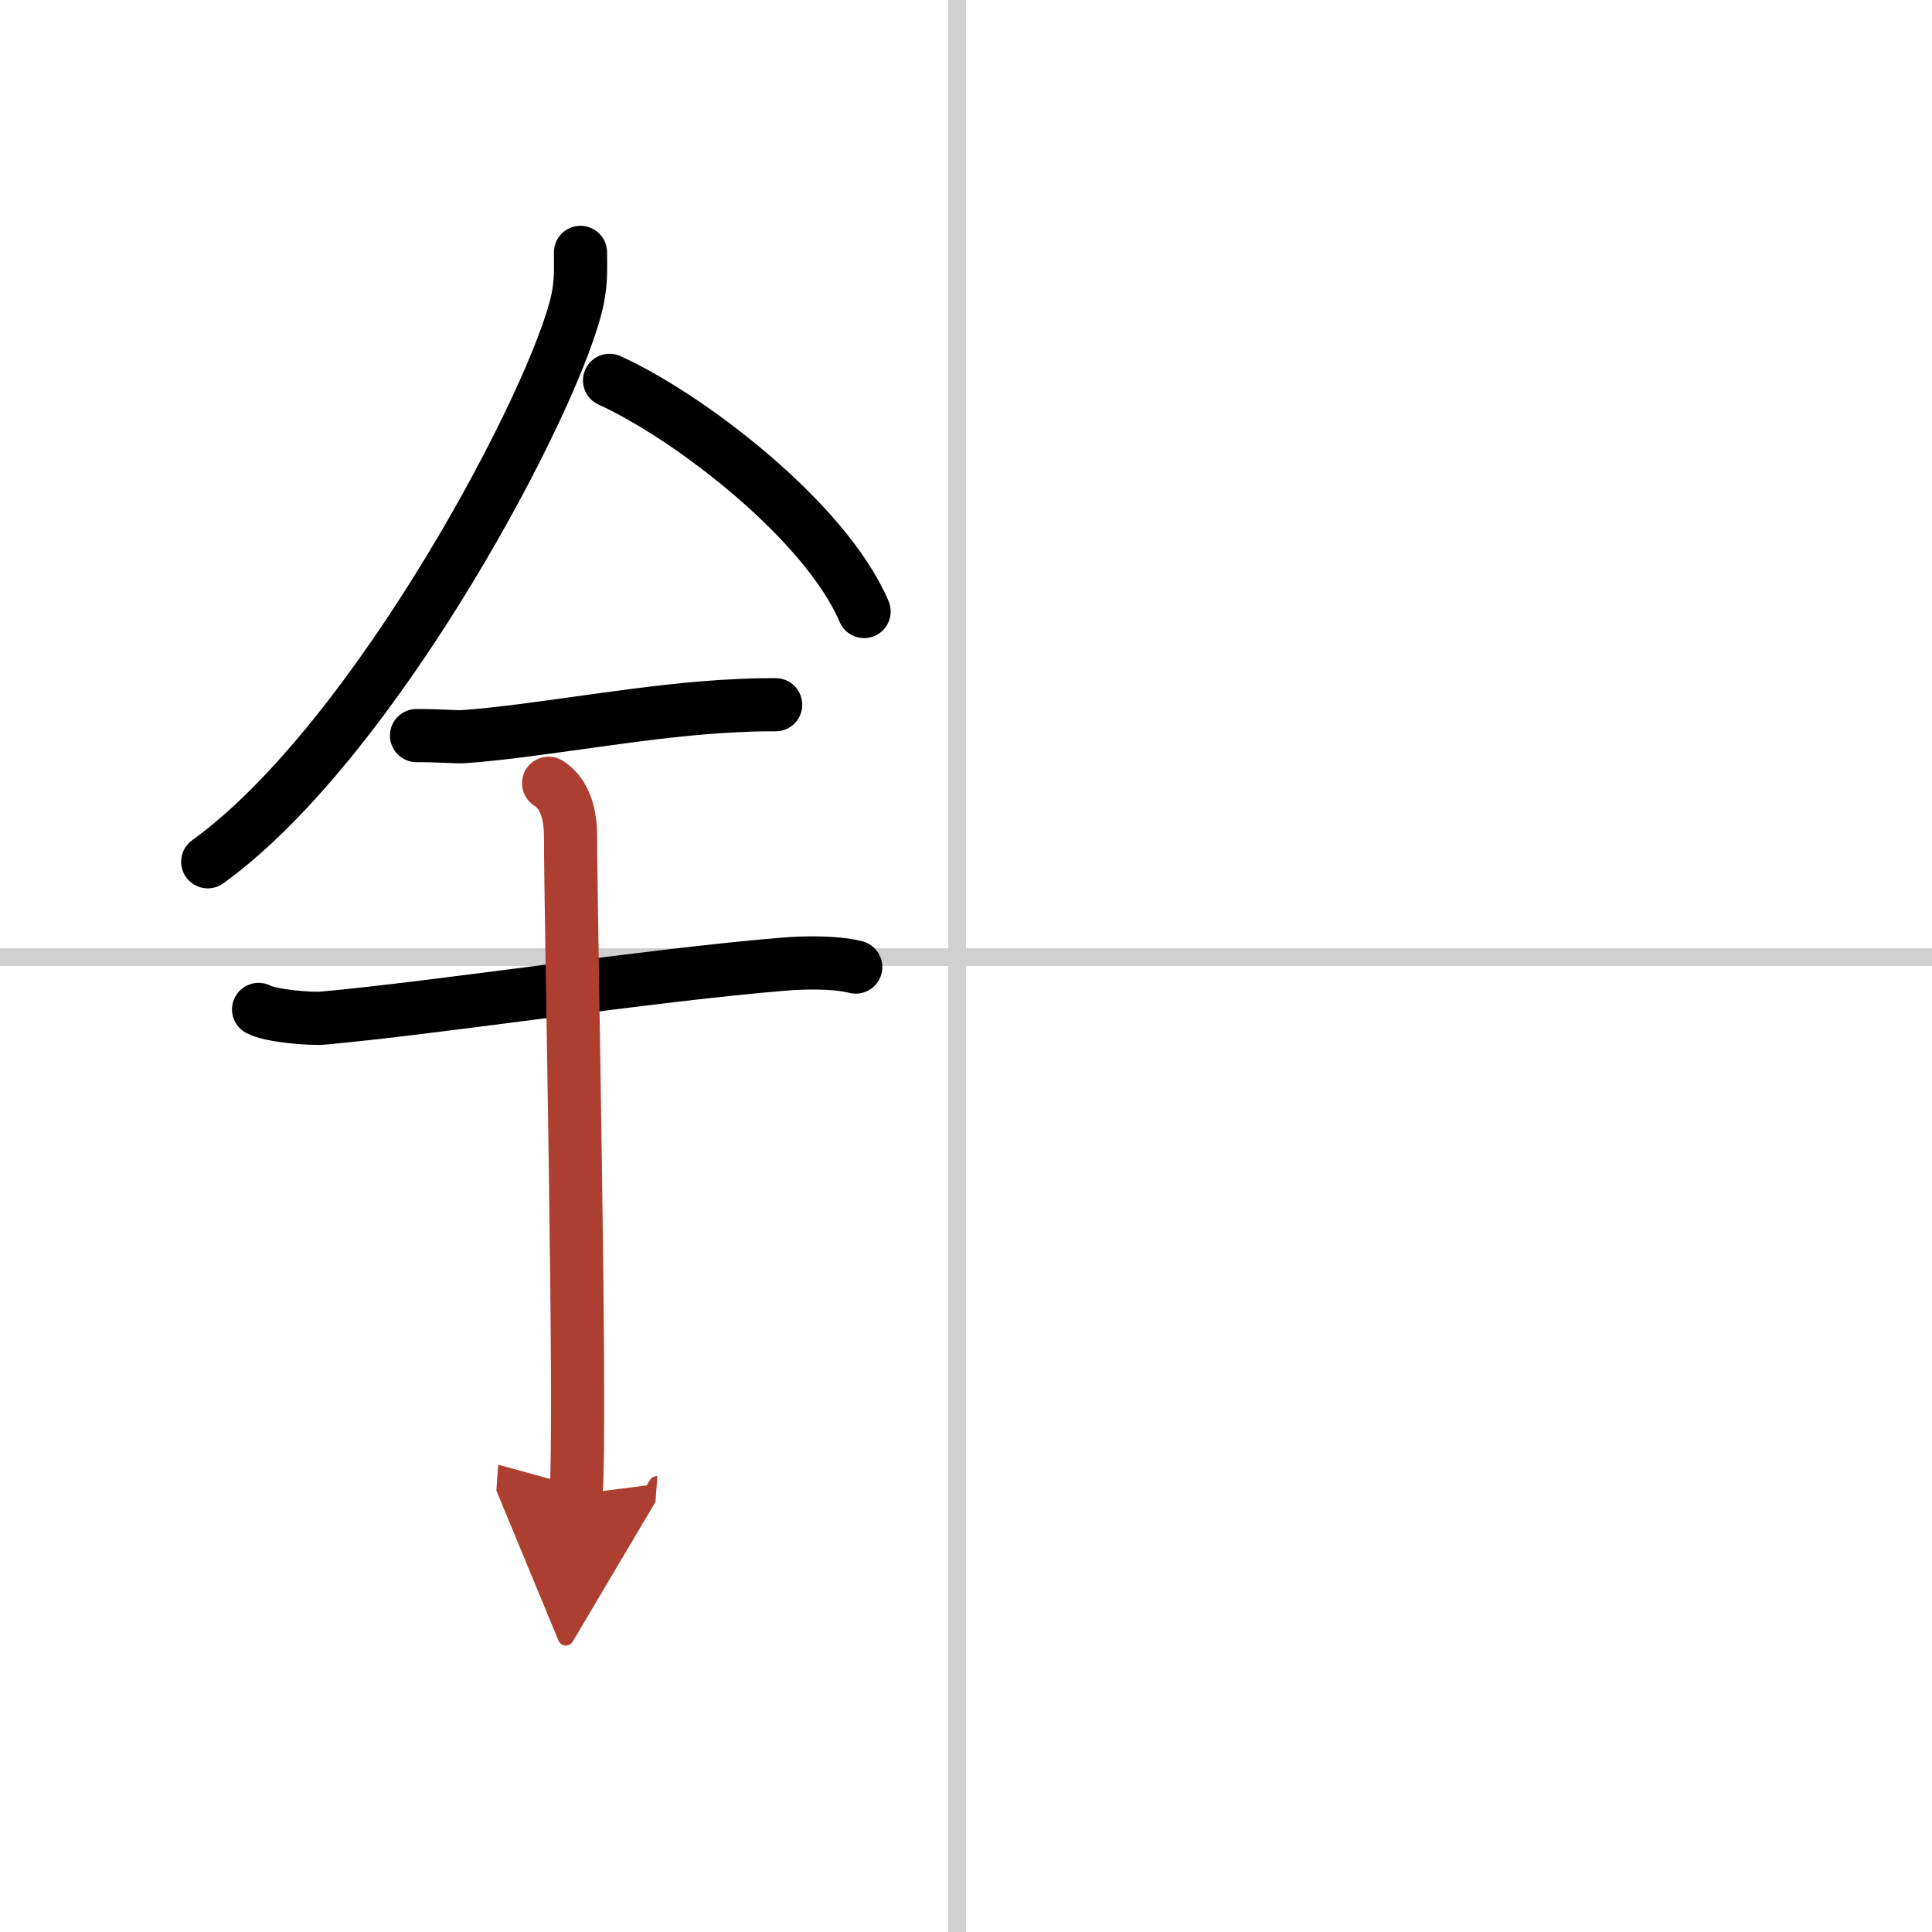 <svg width="400" height="400" viewBox="0 0 109 109" xmlns="http://www.w3.org/2000/svg"><defs><marker id="a" markerWidth="4" orient="auto" refX="1" refY="5" viewBox="0 0 10 10"><polyline points="0 0 10 5 0 10 1 5" fill="#ad3f31" stroke="#ad3f31"/></marker></defs><g fill="none" stroke="#000" stroke-linecap="round" stroke-linejoin="round" stroke-width="3"><rect width="100%" height="100%" fill="#fff" stroke="#fff"/><line x1="54" x2="54" y2="109" stroke="#d0d0d0" stroke-width="1"/><line x2="109" y1="54" y2="54" stroke="#d0d0d0" stroke-width="1"/><path d="m32.75 14.24c0 0.87 0.05 1.57-0.16 2.62-1.12 5.46-11.34 24.89-20.87 31.76"/><path d="m34.39 21.46c4.47 2.03 12.18 7.92 14.36 13.04"/><path d="m23.5 41.5c1.5 0 2.18 0.09 2.67 0.06 4.33-0.31 10.33-1.53 15.44-1.75 0.74-0.03 0.9-0.05 2.15-0.05"/><path d="m14.59 56.95c0.68 0.37 2.93 0.55 3.63 0.49 6.29-0.56 18.54-2.44 26.07-3.05 0.85-0.07 2.72-0.15 3.99 0.17"/><path d="m30.95 44.19c1.24 0.78 1.24 2.52 1.24 3.14 0 4.35 0.62 32.63 0.31 36.98" marker-end="url(#a)" stroke="#ad3f31"/></g></svg>
